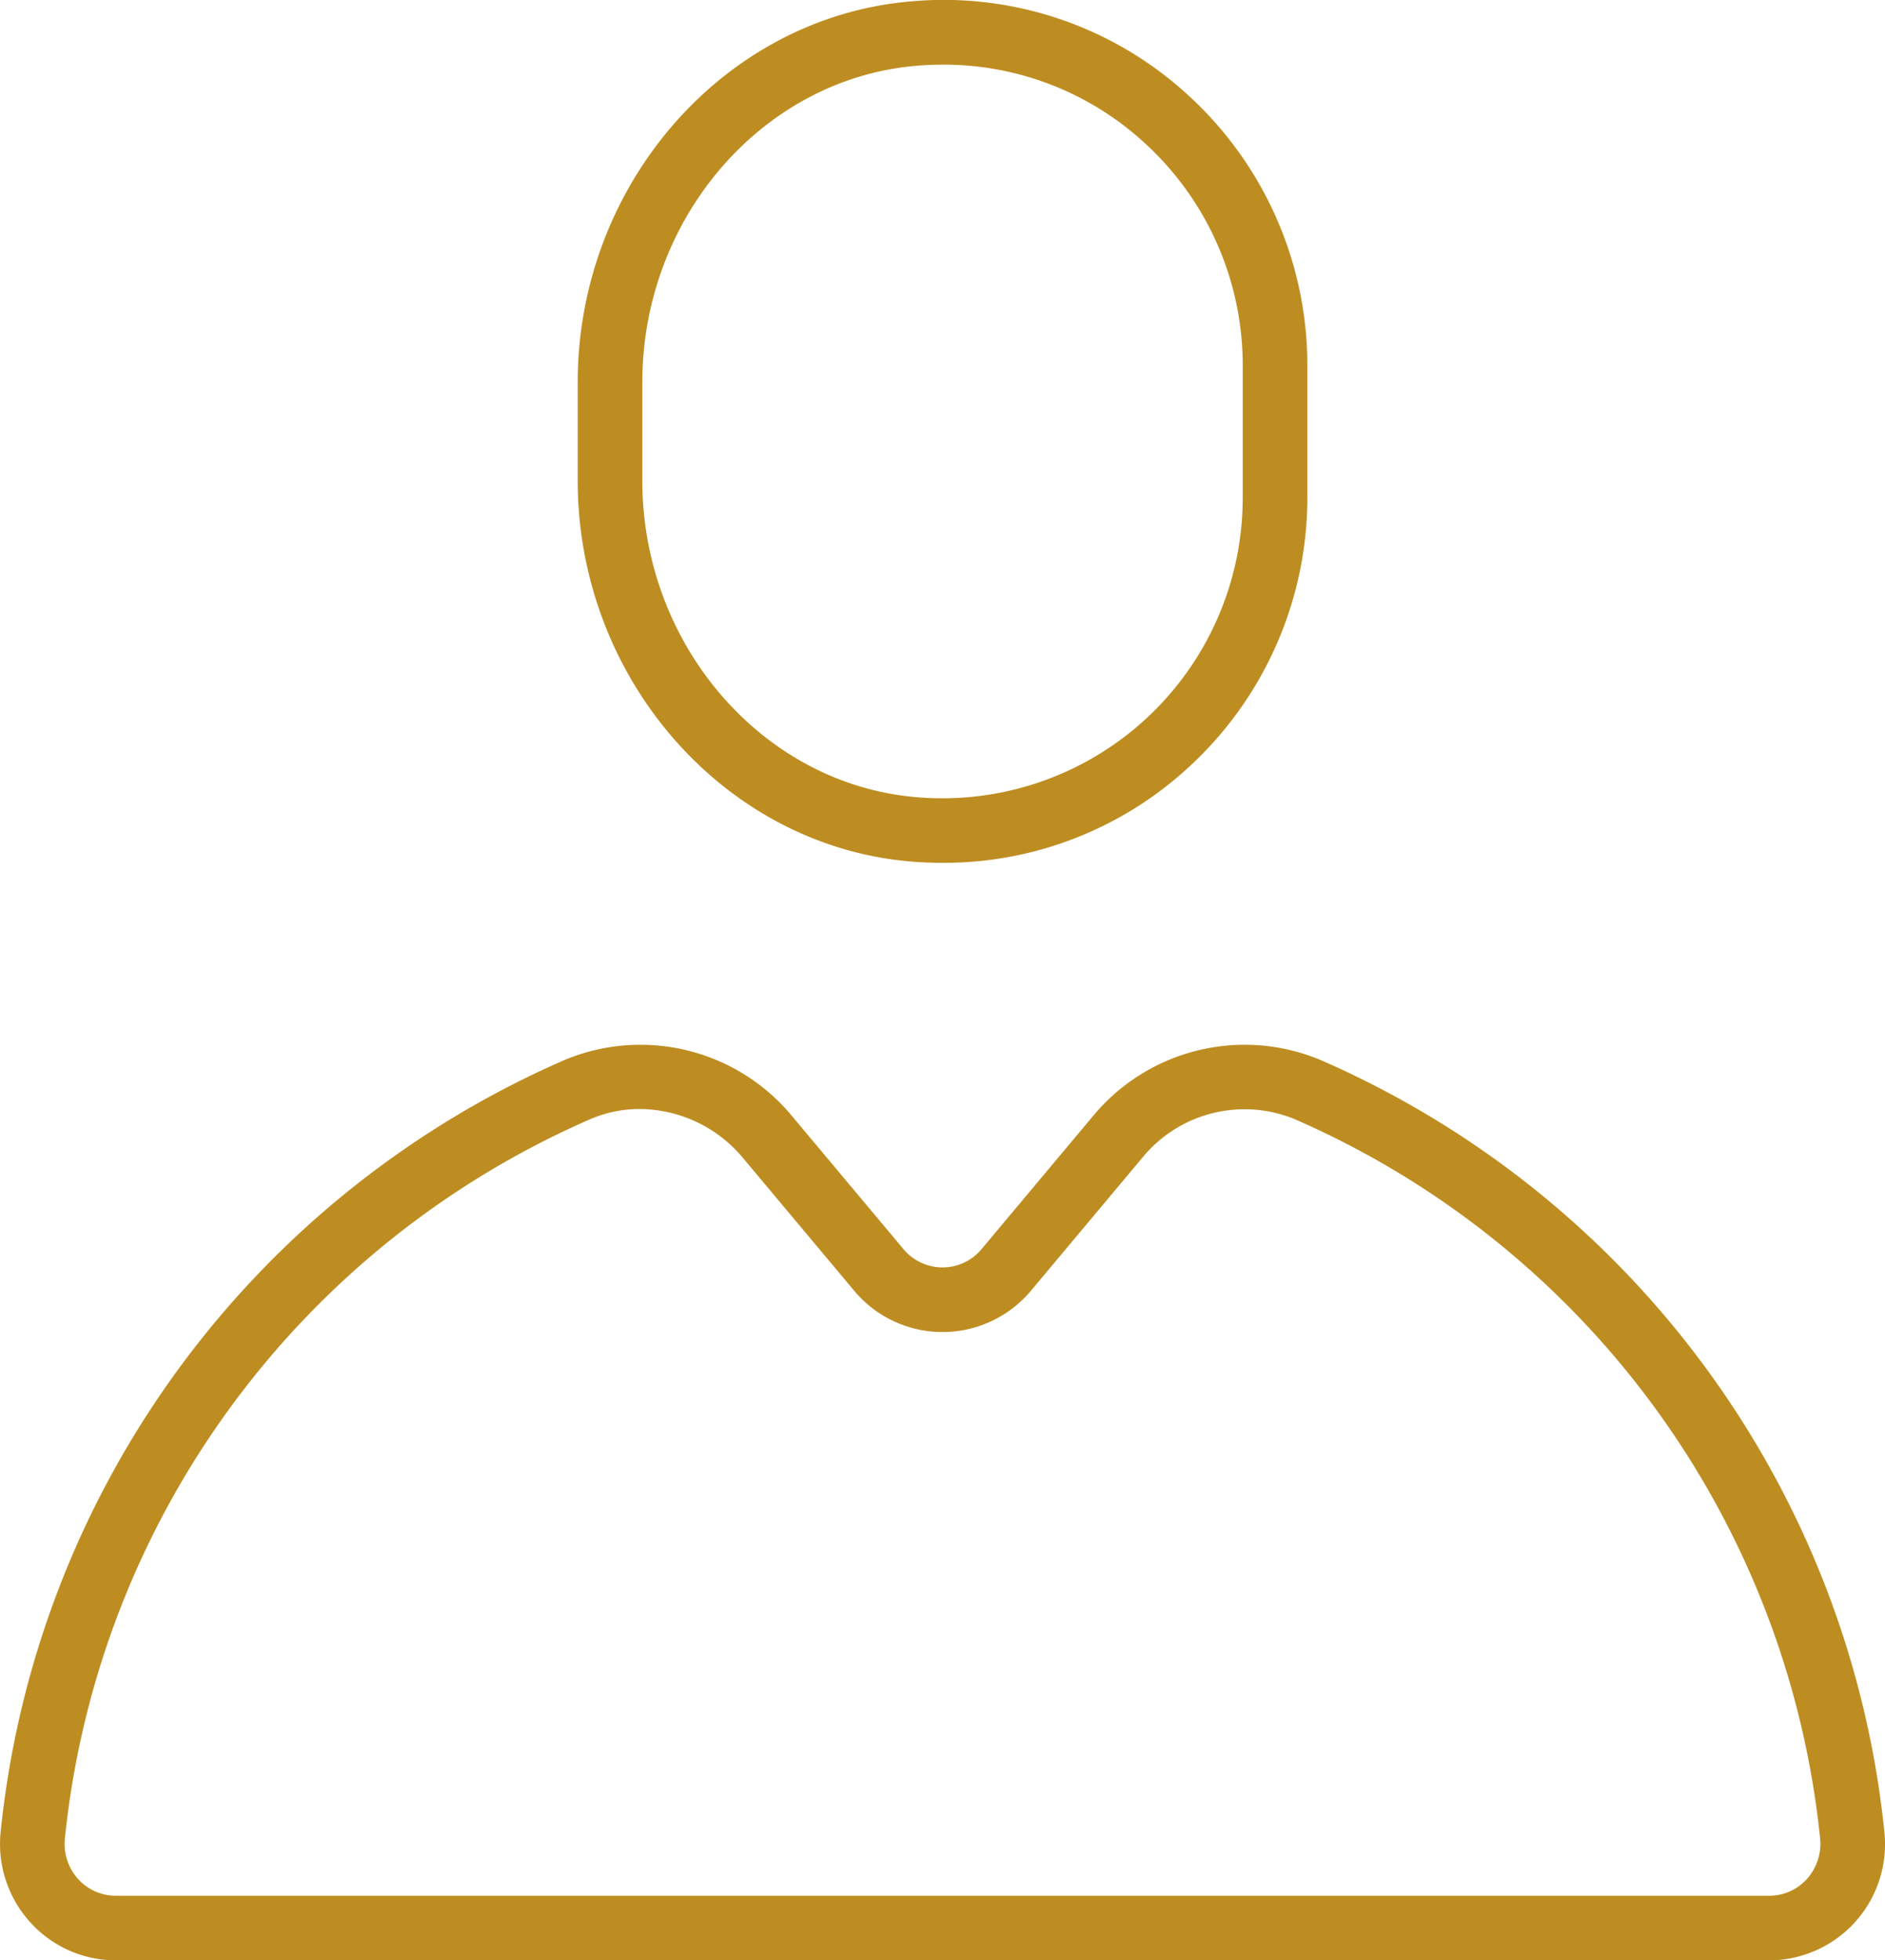 <svg xmlns="http://www.w3.org/2000/svg" width="96.173" height="100" viewBox="0 0 96.173 100"><path d="M586.362,109.639c-.558,0-1.117-.022-1.683-.07-9.508-.826-16.949-9.358-16.949-19.42V85.12c0-10.066,7.442-18.593,16.949-19.419a18.423,18.423,0,0,1,14.237,4.818,18.659,18.659,0,0,1,6.04,13.723v6.782a18.659,18.659,0,0,1-6.04,13.723A18.409,18.409,0,0,1,586.362,109.639Zm-.009-40.716c-.462,0-.923.018-1.389.062-7.815.677-13.938,7.767-13.938,16.136v5.029c0,8.365,6.123,15.455,13.938,16.136a15.324,15.324,0,0,0,16.694-15.261V84.241a15.346,15.346,0,0,0-4.971-11.292A15.139,15.139,0,0,0,586.353,68.923Z" transform="translate(-538.254 -65.625)" fill="#be8d21"/><path d="M651.289,124.468H566.934a5.891,5.891,0,0,1-4.369-1.943,5.956,5.956,0,0,1-1.512-4.589,48.313,48.313,0,0,1,28.782-39.4,10.04,10.04,0,0,1,11.613,2.883l5.675,6.774a2.592,2.592,0,0,0,1.987.927h0a2.583,2.583,0,0,0,1.987-.927l5.675-6.774a10.045,10.045,0,0,1,11.617-2.883,48.31,48.31,0,0,1,28.778,39.4,5.927,5.927,0,0,1-5.877,6.532ZM593.659,81.04a6.3,6.3,0,0,0-2.51.514,45.016,45.016,0,0,0-26.817,36.712,2.674,2.674,0,0,0,.673,2.048,2.572,2.572,0,0,0,1.929.857h84.355a2.57,2.57,0,0,0,1.925-.857,2.681,2.681,0,0,0,.673-2.053,45.025,45.025,0,0,0-26.817-36.707,6.734,6.734,0,0,0-7.771,1.978h0l-5.675,6.774a5.874,5.874,0,0,1-4.514,2.11h0a5.865,5.865,0,0,1-4.51-2.11l-5.674-6.774A6.913,6.913,0,0,0,593.659,81.04Zm24.378,1.433h0Z" transform="translate(-561.023 -24.468)" fill="#be8d21"/></svg>